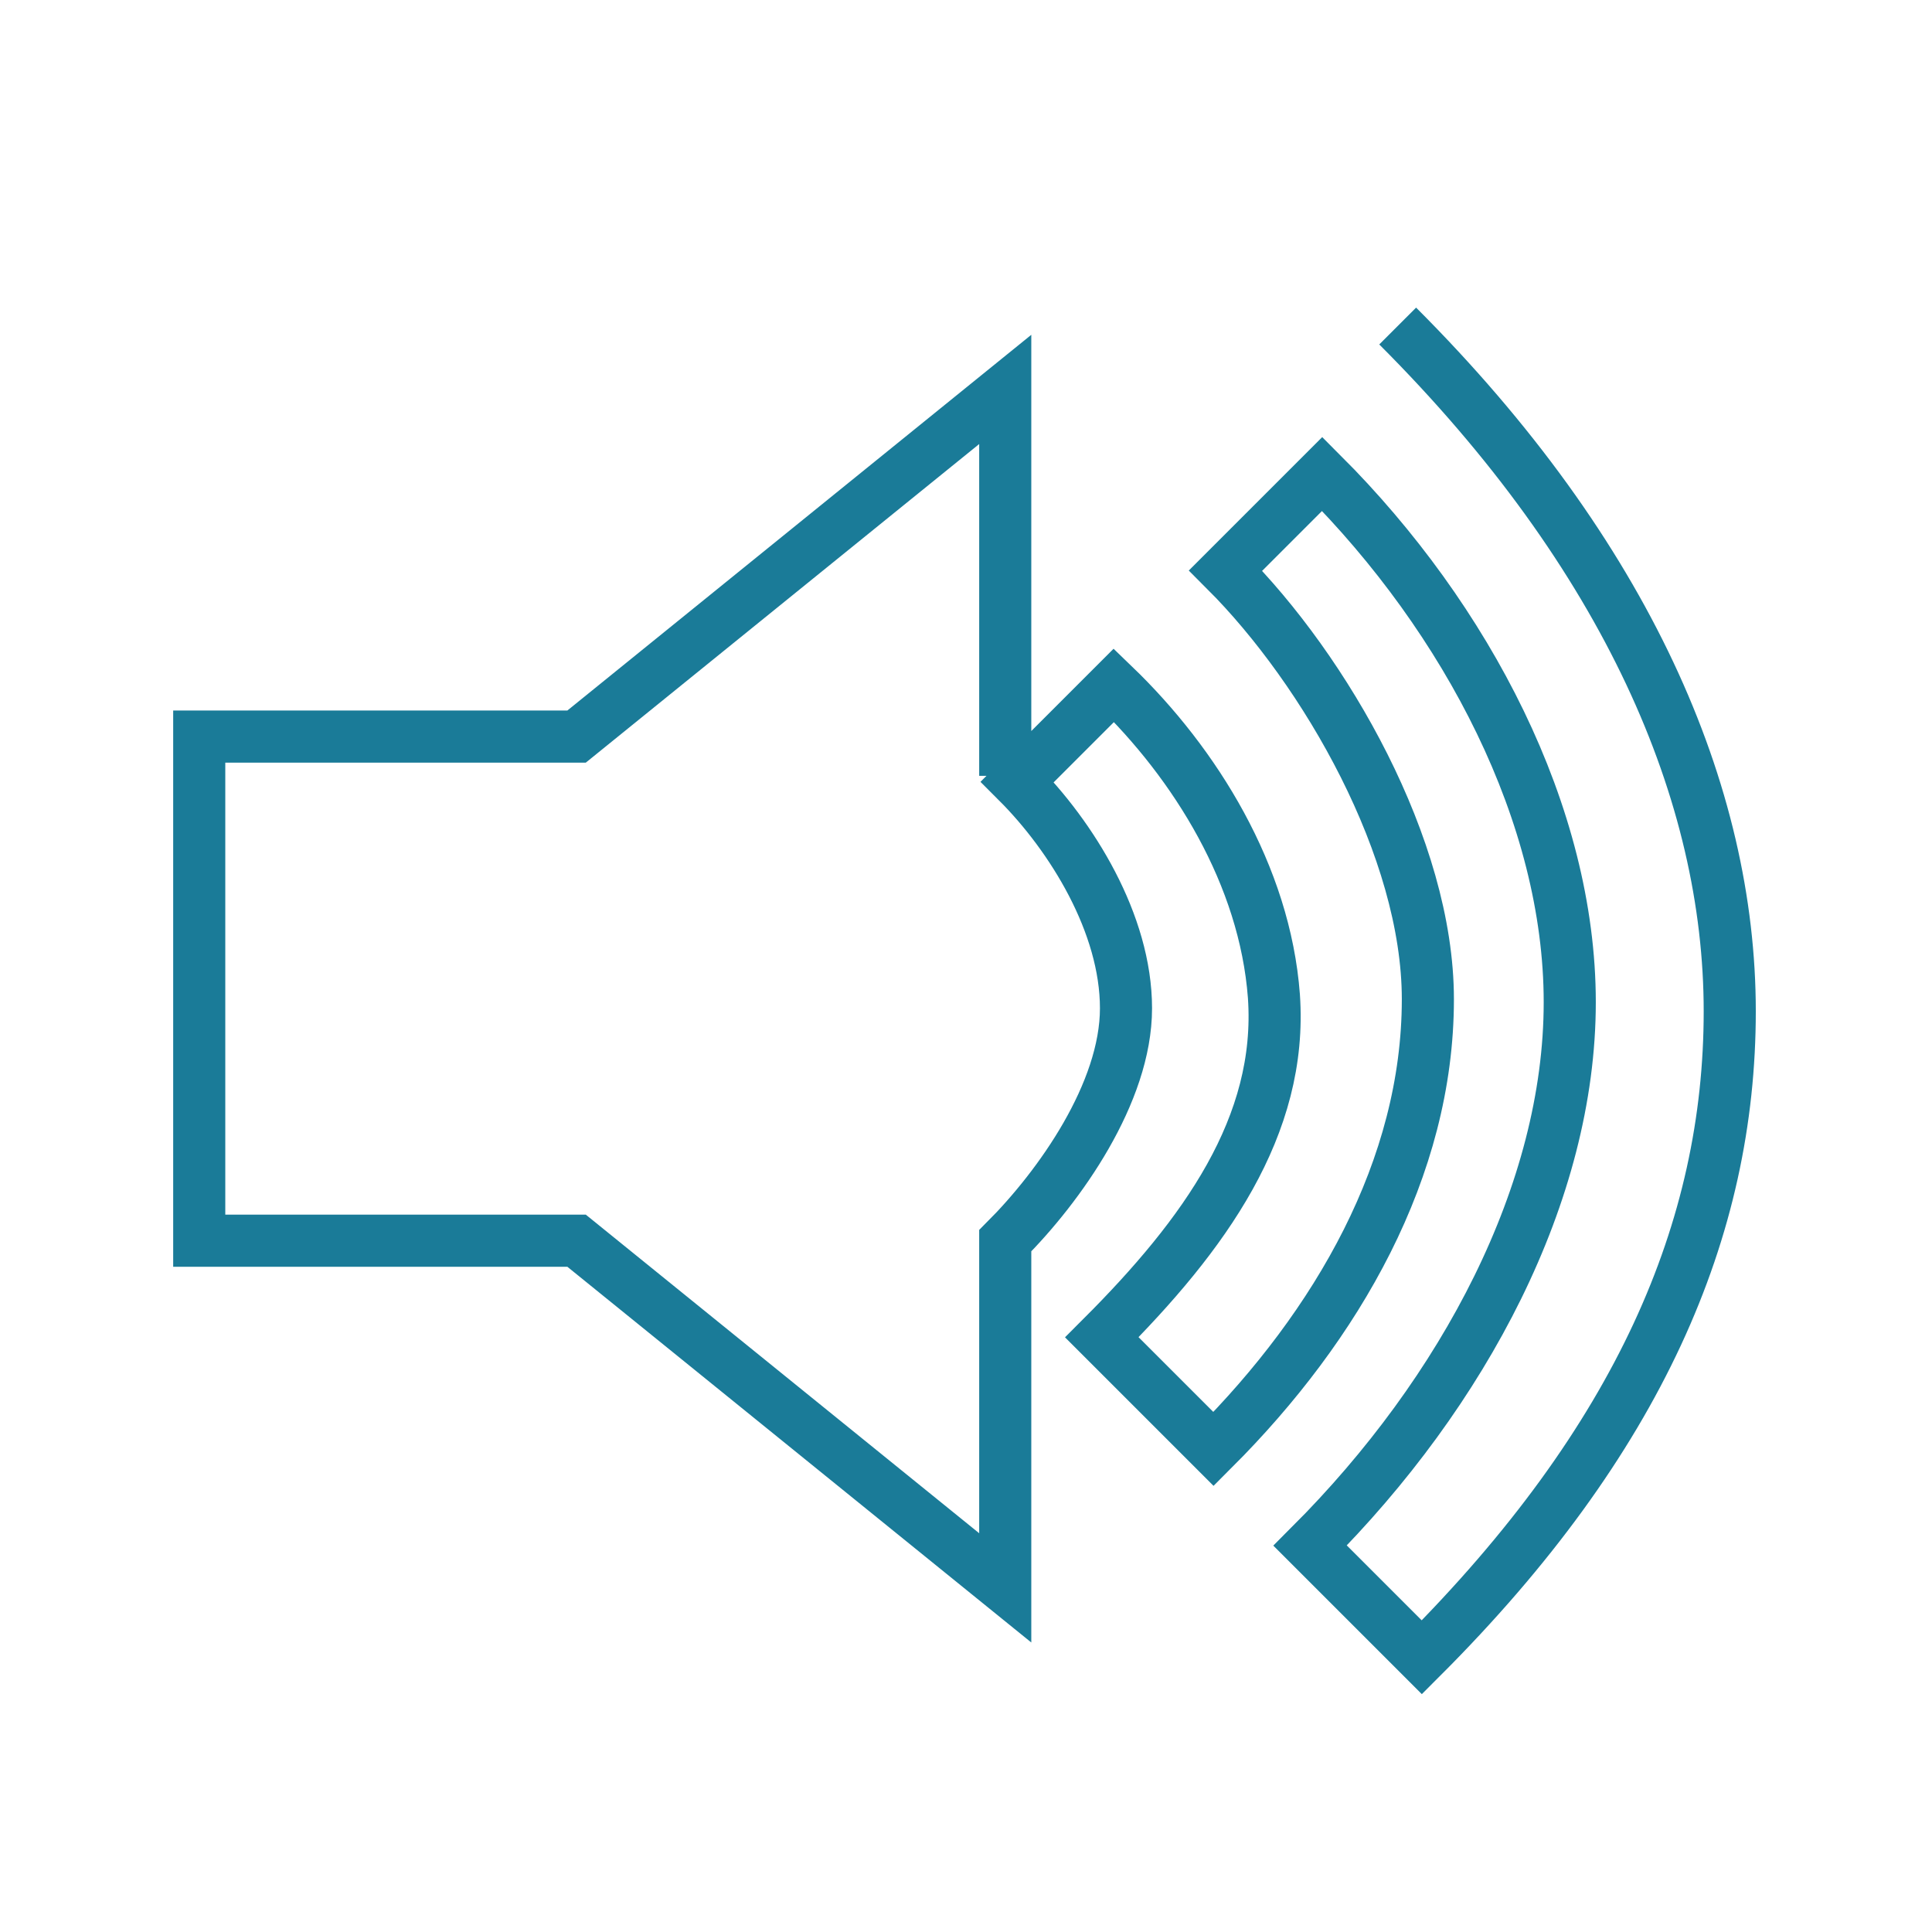 <svg width="64" height="64" viewBox="0 0 64 64" fill="none" xmlns="http://www.w3.org/2000/svg">
<path d="M46.3 10.8C53.9 18.4 57.3 26.3 57.3 33.5C57.3 40.7 54.3 47.7 47.1 54.9L43.4 51.2C48.5 46.1 52 39.5 52 33.2C52 27 48.6 20.5 43.8 15.7L40.6 18.9C43.9 22.2 47.3 28.1 47.3 33.1C47.3 38.7 44.3 43.9 40.2 48L36.5 44.3C39.9 40.9 42.5 37.3 42.2 33C41.9 29 39.6 25.3 36.9 22.7L33.7 25.9C35.5 27.7 37.3 30.6 37.3 33.4C37.3 36.2 35.1 39.3 33.3 41.1V52.6L19.1 41.1H6.6V24.4H19.1L33.3 12.9V25.7" stroke="#1A7B98" stroke-width="1.726" stroke-miterlimit="10"/>
</svg>
